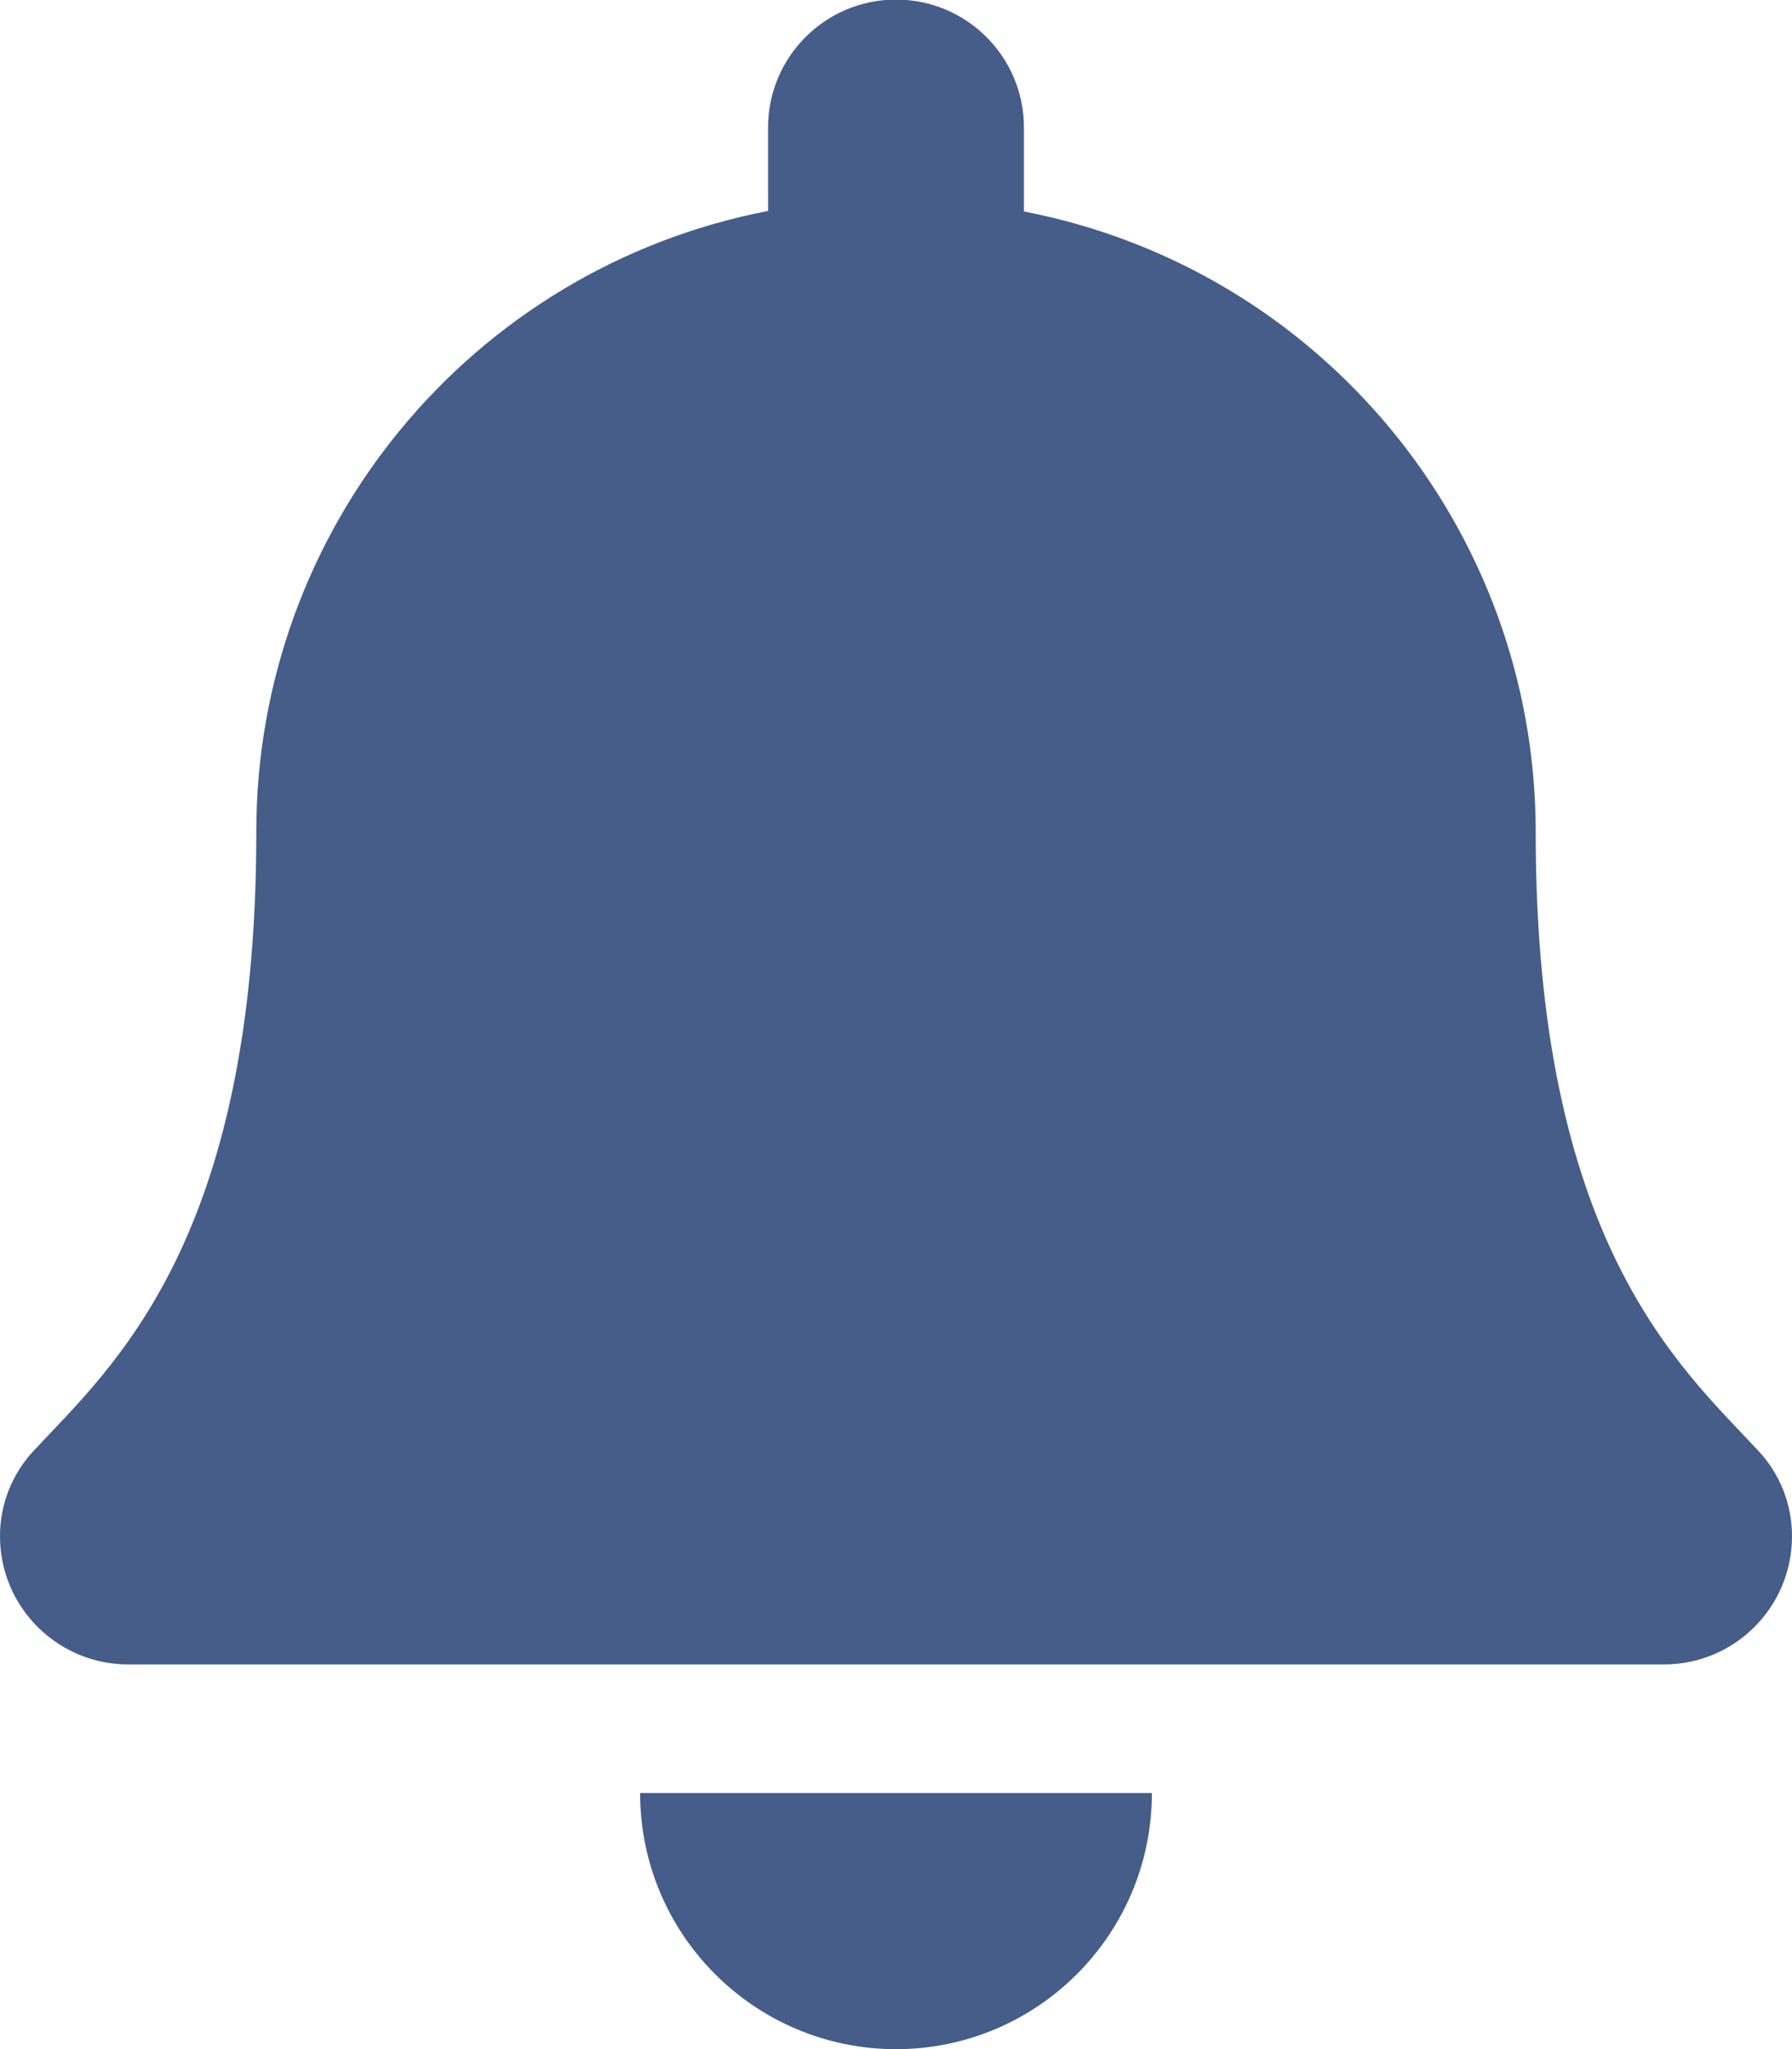 <svg id="ek7a9ggn7h2l1" xmlns="http://www.w3.org/2000/svg" xmlns:xlink="http://www.w3.org/1999/xlink" viewBox="0 0 16.864 19.274" shape-rendering="geometricPrecision" text-rendering="geometricPrecision"><style><![CDATA[#ek7a9ggn7h2l2_tr {animation: ek7a9ggn7h2l2_tr__tr 5000ms linear infinite normal forwards}@keyframes ek7a9ggn7h2l2_tr__tr { 0% {transform: translate(8.432px,9.635px) rotate(0deg)} 20% {transform: translate(8.432px,9.635px) rotate(0deg);animation-timing-function: cubic-bezier(0.42,0,0.58,1)} 26% {transform: translate(8.432px,9.635px) rotate(45deg);animation-timing-function: cubic-bezier(0.42,0,0.58,1)} 32% {transform: translate(8.432px,9.635px) rotate(-45deg);animation-timing-function: cubic-bezier(0.42,0,0.58,1)} 36% {transform: translate(8.432px,9.635px) rotate(35deg);animation-timing-function: cubic-bezier(0.42,0,0.58,1)} 40% {transform: translate(8.432px,9.635px) rotate(-35deg);animation-timing-function: cubic-bezier(0.42,0,0.58,1)} 44% {transform: translate(8.432px,9.635px) rotate(25deg);animation-timing-function: cubic-bezier(0.42,0,0.58,1)} 48% {transform: translate(8.432px,9.635px) rotate(-25deg);animation-timing-function: cubic-bezier(0.42,0,0.58,1)} 52% {transform: translate(8.432px,9.635px) rotate(15deg);animation-timing-function: cubic-bezier(0.42,0,0.58,1)} 56% {transform: translate(8.432px,9.635px) rotate(-15deg);animation-timing-function: cubic-bezier(0.42,0,0.58,1)} 60% {transform: translate(8.432px,9.635px) rotate(0deg)} 100% {transform: translate(8.432px,9.635px) rotate(0deg)} }]]></style><g id="ek7a9ggn7h2l2_tr" transform="translate(8.432,9.635) rotate(0)"><path id="ek7a9ggn7h2l2" d="M8.432,19.274C9.762,19.273,10.84,18.195,10.84,16.865L6.024,16.865C6.024,18.195,7.102,19.273,8.432,19.274ZM16.54,13.638C15.813,12.857,14.452,11.681,14.452,7.83C14.454,4.98,12.434,2.53,9.636,1.989L9.636,1.2C9.636,0.535,9.097,-0.004,8.432,-0.004C7.767,-0.004,7.228,0.535,7.228,1.2L7.228,1.984C4.428,2.526,2.408,4.979,2.412,7.83C2.412,11.681,1.051,12.857,0.324,13.638C0.114,13.858,-0.002,14.151,0,14.455C0.003,15.119,0.544,15.656,1.208,15.655L15.656,15.655C16.321,15.657,16.861,15.12,16.864,14.455C16.866,14.151,16.75,13.858,16.54,13.638Z" transform="translate(-8.432,-9.635)" fill="rgb(69,93,136)" stroke="none" stroke-width="1"/></g></svg>
